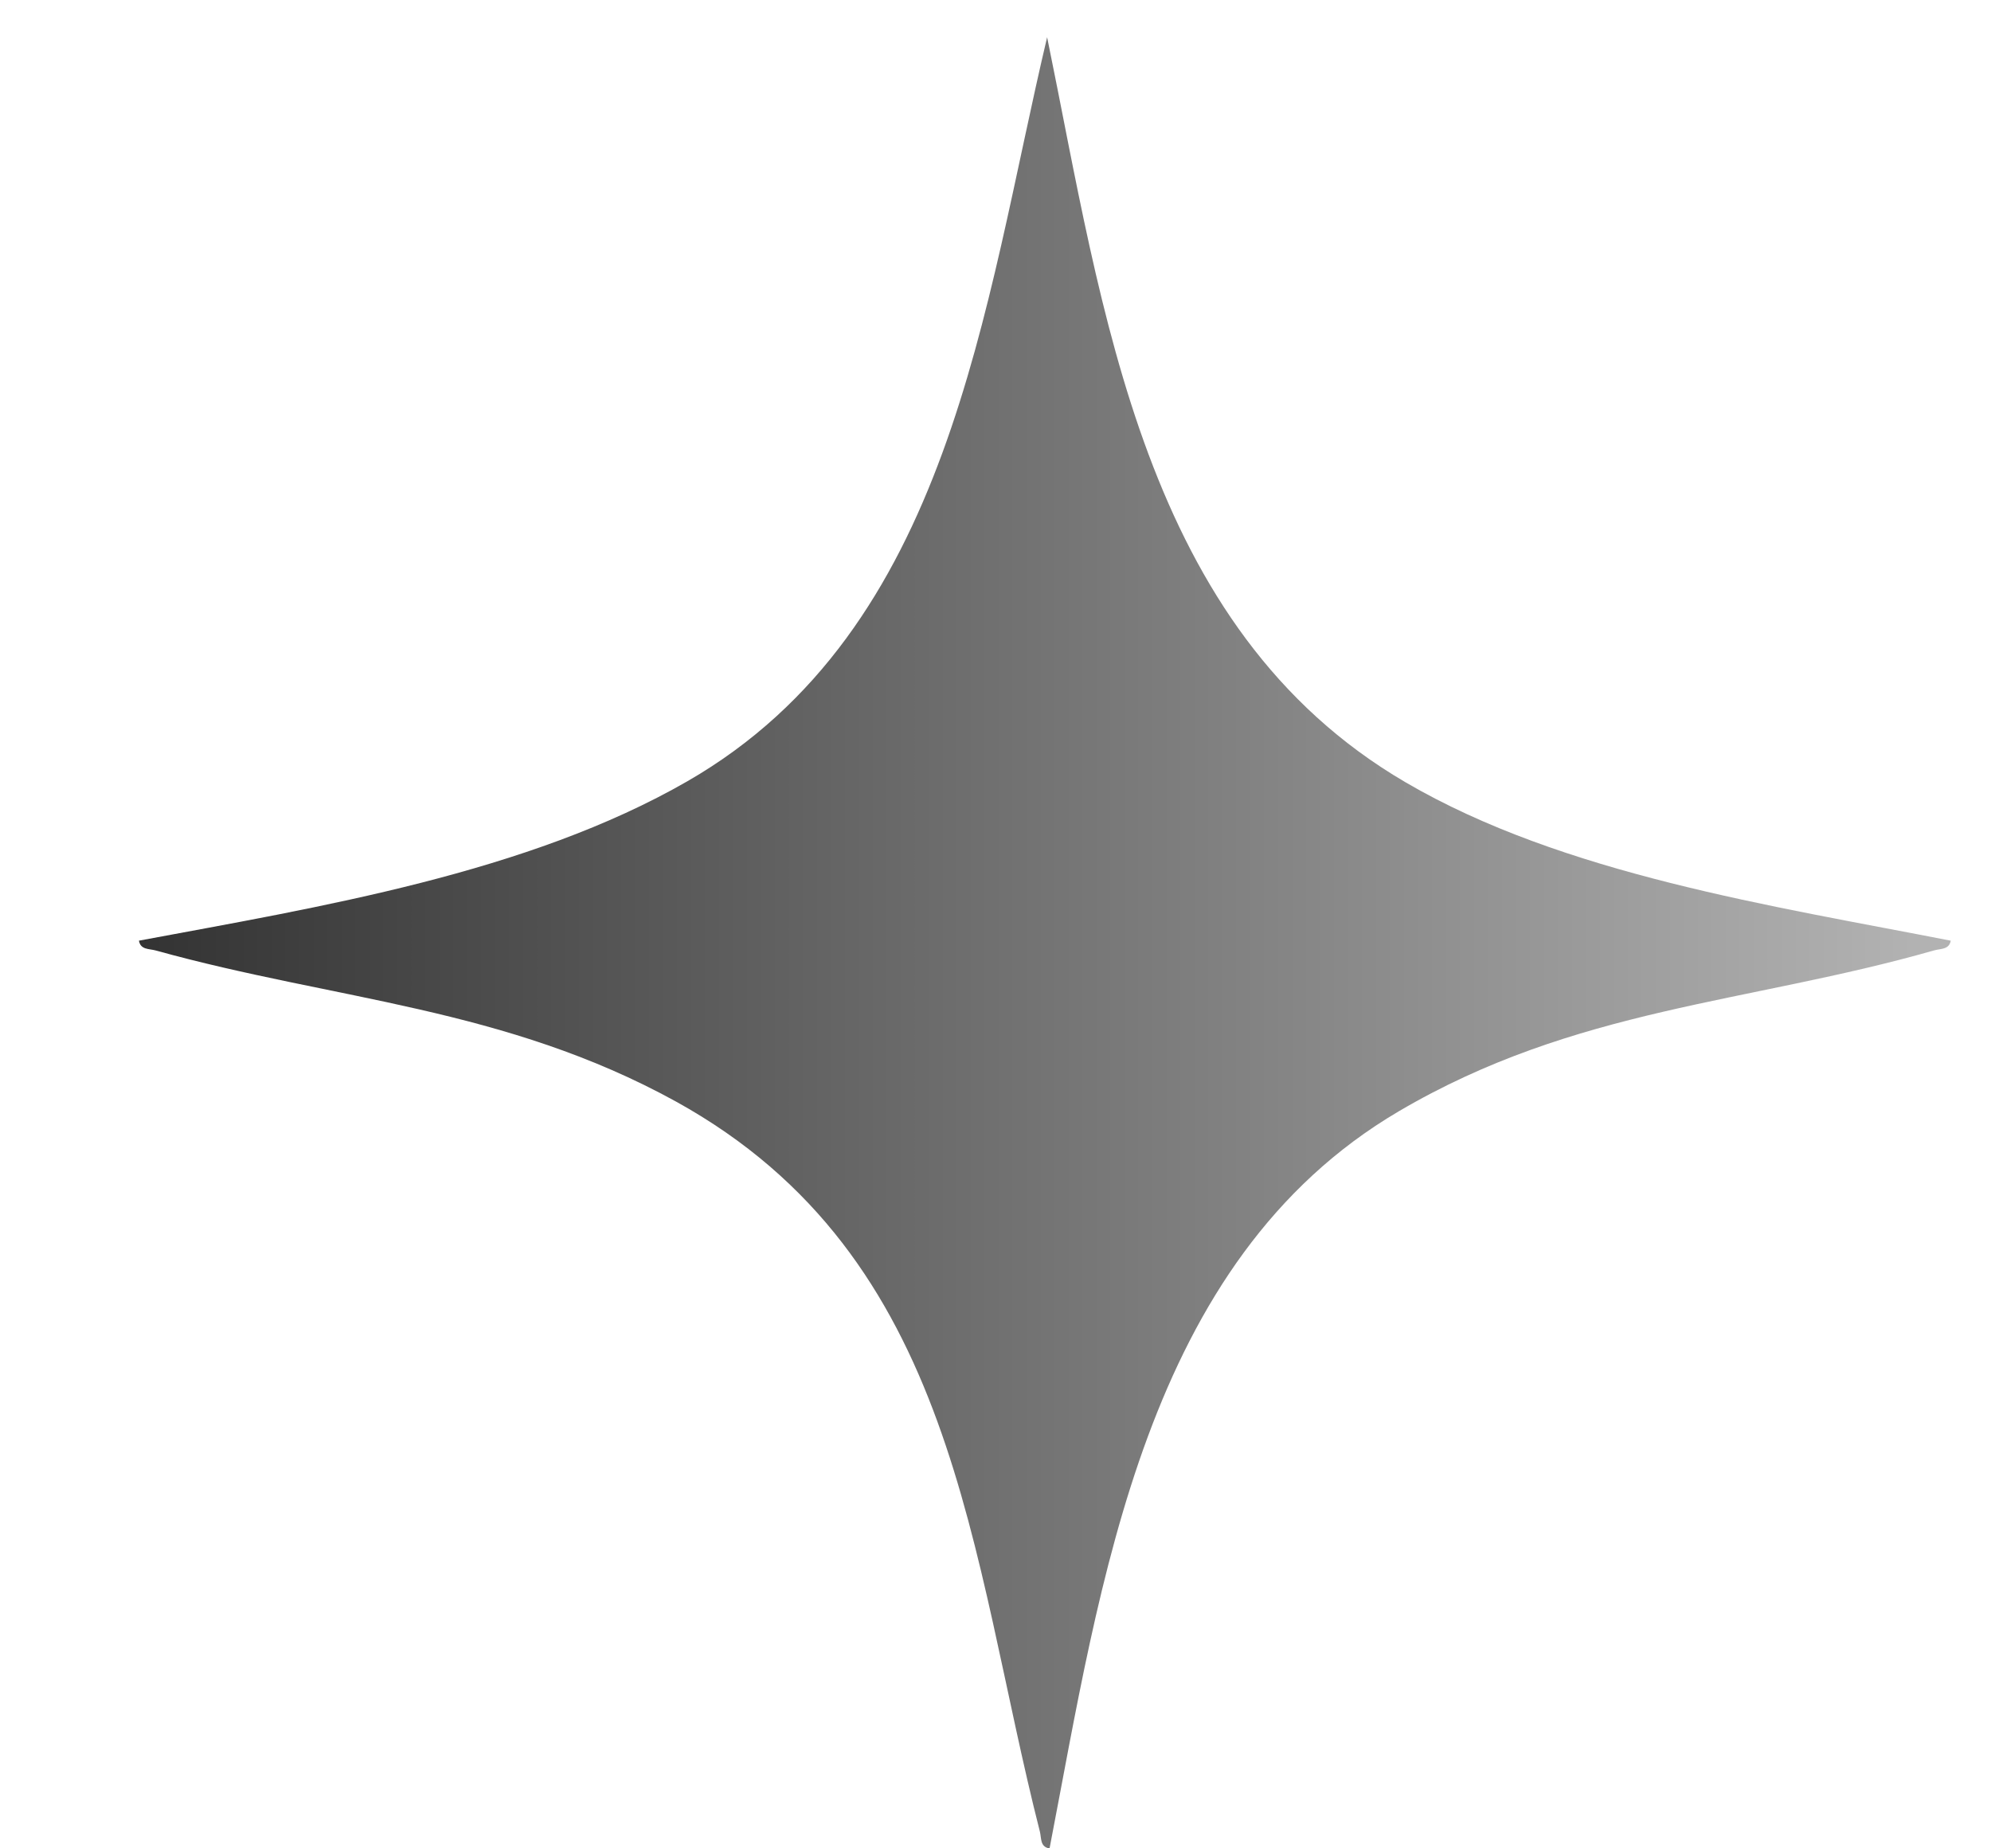 <svg width="14" height="13" viewBox="0 0 14 13" fill="none" xmlns="http://www.w3.org/2000/svg">
<g clip-path="url(#clip0_7604_10875)">
<path d="M13.716 6.616C12.466 6.371 10.993 6.151 9.883 5.502C8.03 4.419 7.757 2.179 7.363 0.262C6.915 2.152 6.689 4.425 4.835 5.494C3.708 6.143 2.245 6.379 0.977 6.616C0.988 6.681 1.048 6.672 1.095 6.685C2.36 7.036 3.549 7.084 4.754 7.748C6.737 8.844 6.816 10.936 7.312 12.882C7.324 12.93 7.312 12.989 7.38 13.001C7.741 11.134 8.044 8.87 9.836 7.816C11.08 7.085 12.288 7.059 13.598 6.685C13.645 6.671 13.705 6.681 13.717 6.616H13.716Z" fill="url(#paint0_linear_7604_10875)"/>
</g>
<defs>
<linearGradient id="paint0_linear_7604_10875" x1="0.975" y1="6.632" x2="13.716" y2="6.632" gradientUnits="userSpaceOnUse">
<stop stop-color="#333333"/>
<stop offset="0.98" stop-color="#B2B2B2"/>
</linearGradient>
<clipPath id="clip0_7604_10875">
<rect width="12.74" height="12.74" fill="white" transform="matrix(1 0 0 -1 0.977 13.002)"/>
</clipPath>
</defs>
</svg>
